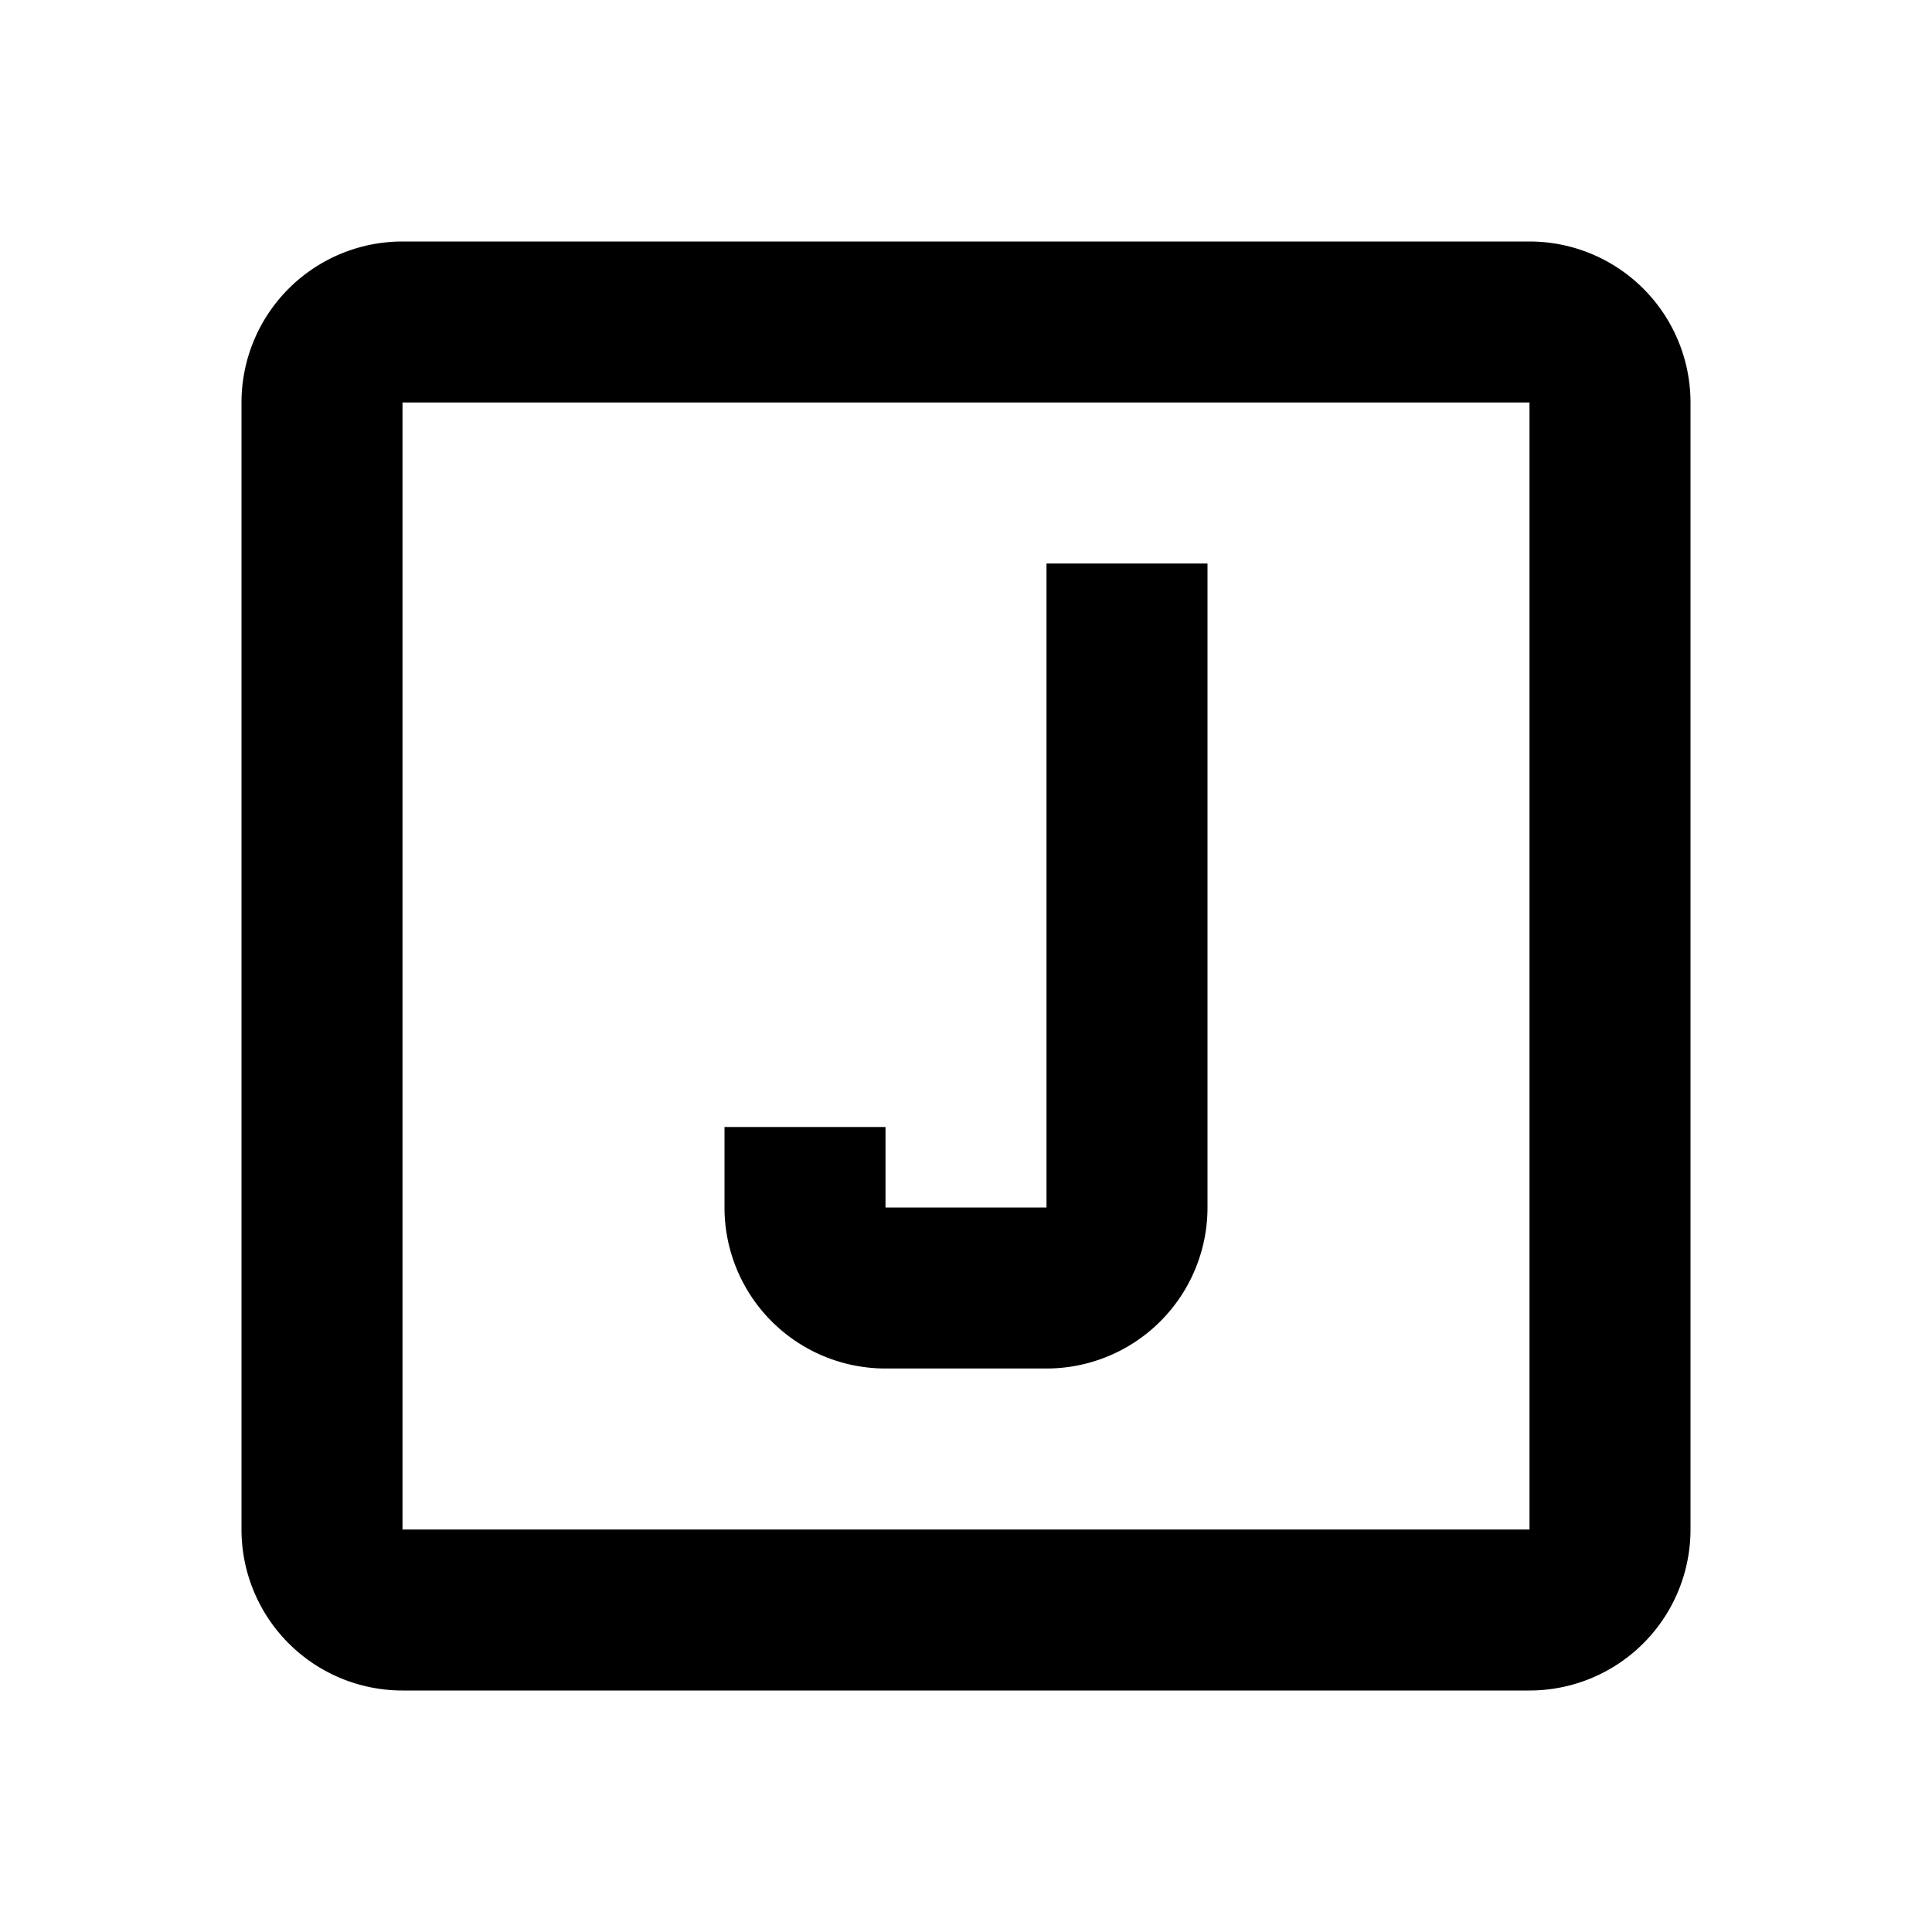 <svg fill="currentColor" xmlns="http://www.w3.org/2000/svg" id="mdi-alpha-j-box-outline" viewBox="0 0 24 24"><path d="M13,7H15V15A2,2 0 0,1 13,17H11A2,2 0 0,1 9,15V14H11V15H13V7M5,3H19A2,2 0 0,1 21,5V19A2,2 0 0,1 19,21H5A2,2 0 0,1 3,19V5A2,2 0 0,1 5,3M5,5V19H19V5H5Z" /></svg>
